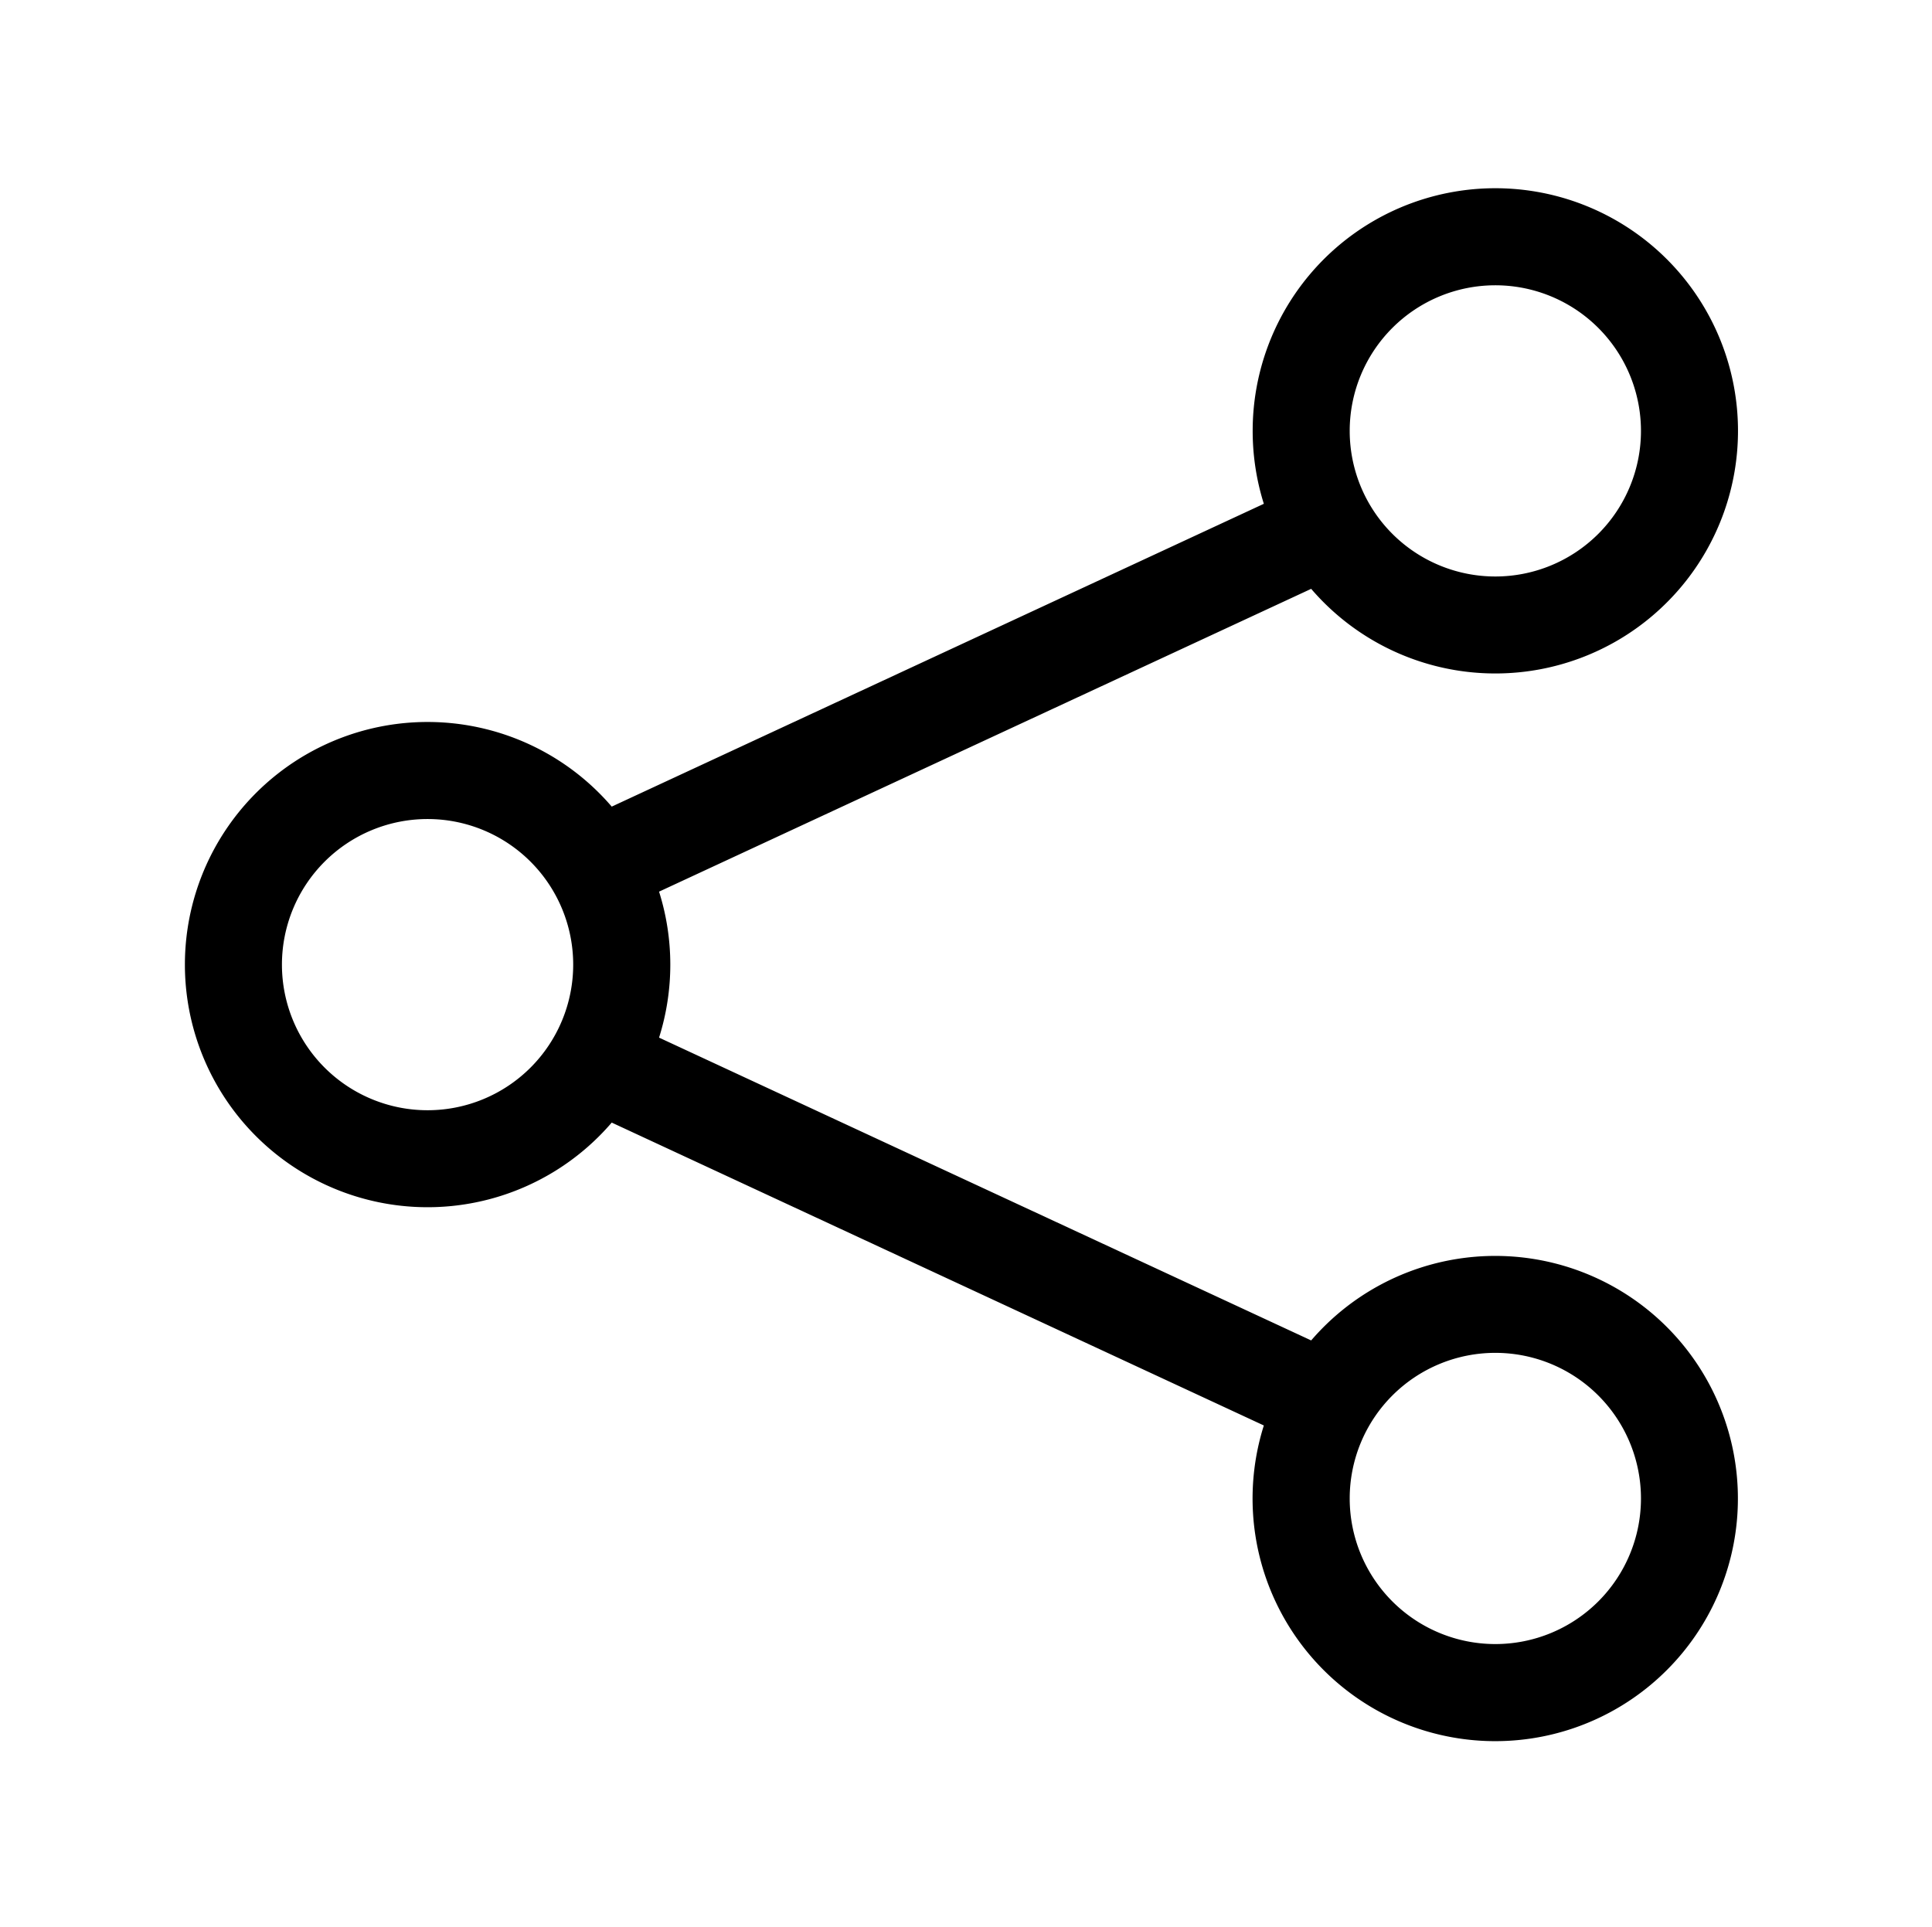 <svg xmlns="http://www.w3.org/2000/svg" width="26.122" height="26.06" viewBox="0 0 26.122 26.06">
  <g id="share" transform="translate(2.5 2.544)">
    <path id="share-2" data-name="share" d="M17.718,1.313a1.969,1.969,0,1,0,1.969,1.969A1.969,1.969,0,0,0,17.718,1.313ZM14.437,3.281a3.281,3.281,0,1,1,.791,2.137L6.411,9.513a3.28,3.28,0,0,1,0,1.974l8.817,4.095a3.281,3.281,0,1,1-.64,1.15L5.771,12.636a3.281,3.281,0,1,1,0-4.273l8.817-4.095a3.281,3.281,0,0,1-.151-.987ZM3.281,8.531A1.969,1.969,0,1,0,5.25,10.5,1.969,1.969,0,0,0,3.281,8.531ZM17.718,15.75a1.969,1.969,0,1,0,1.969,1.969A1.969,1.969,0,0,0,17.718,15.75Z" transform="translate(0 0.001)" stroke="rgba(0,112,176,0)" stroke-width="5"/>
  </g>
</svg>
